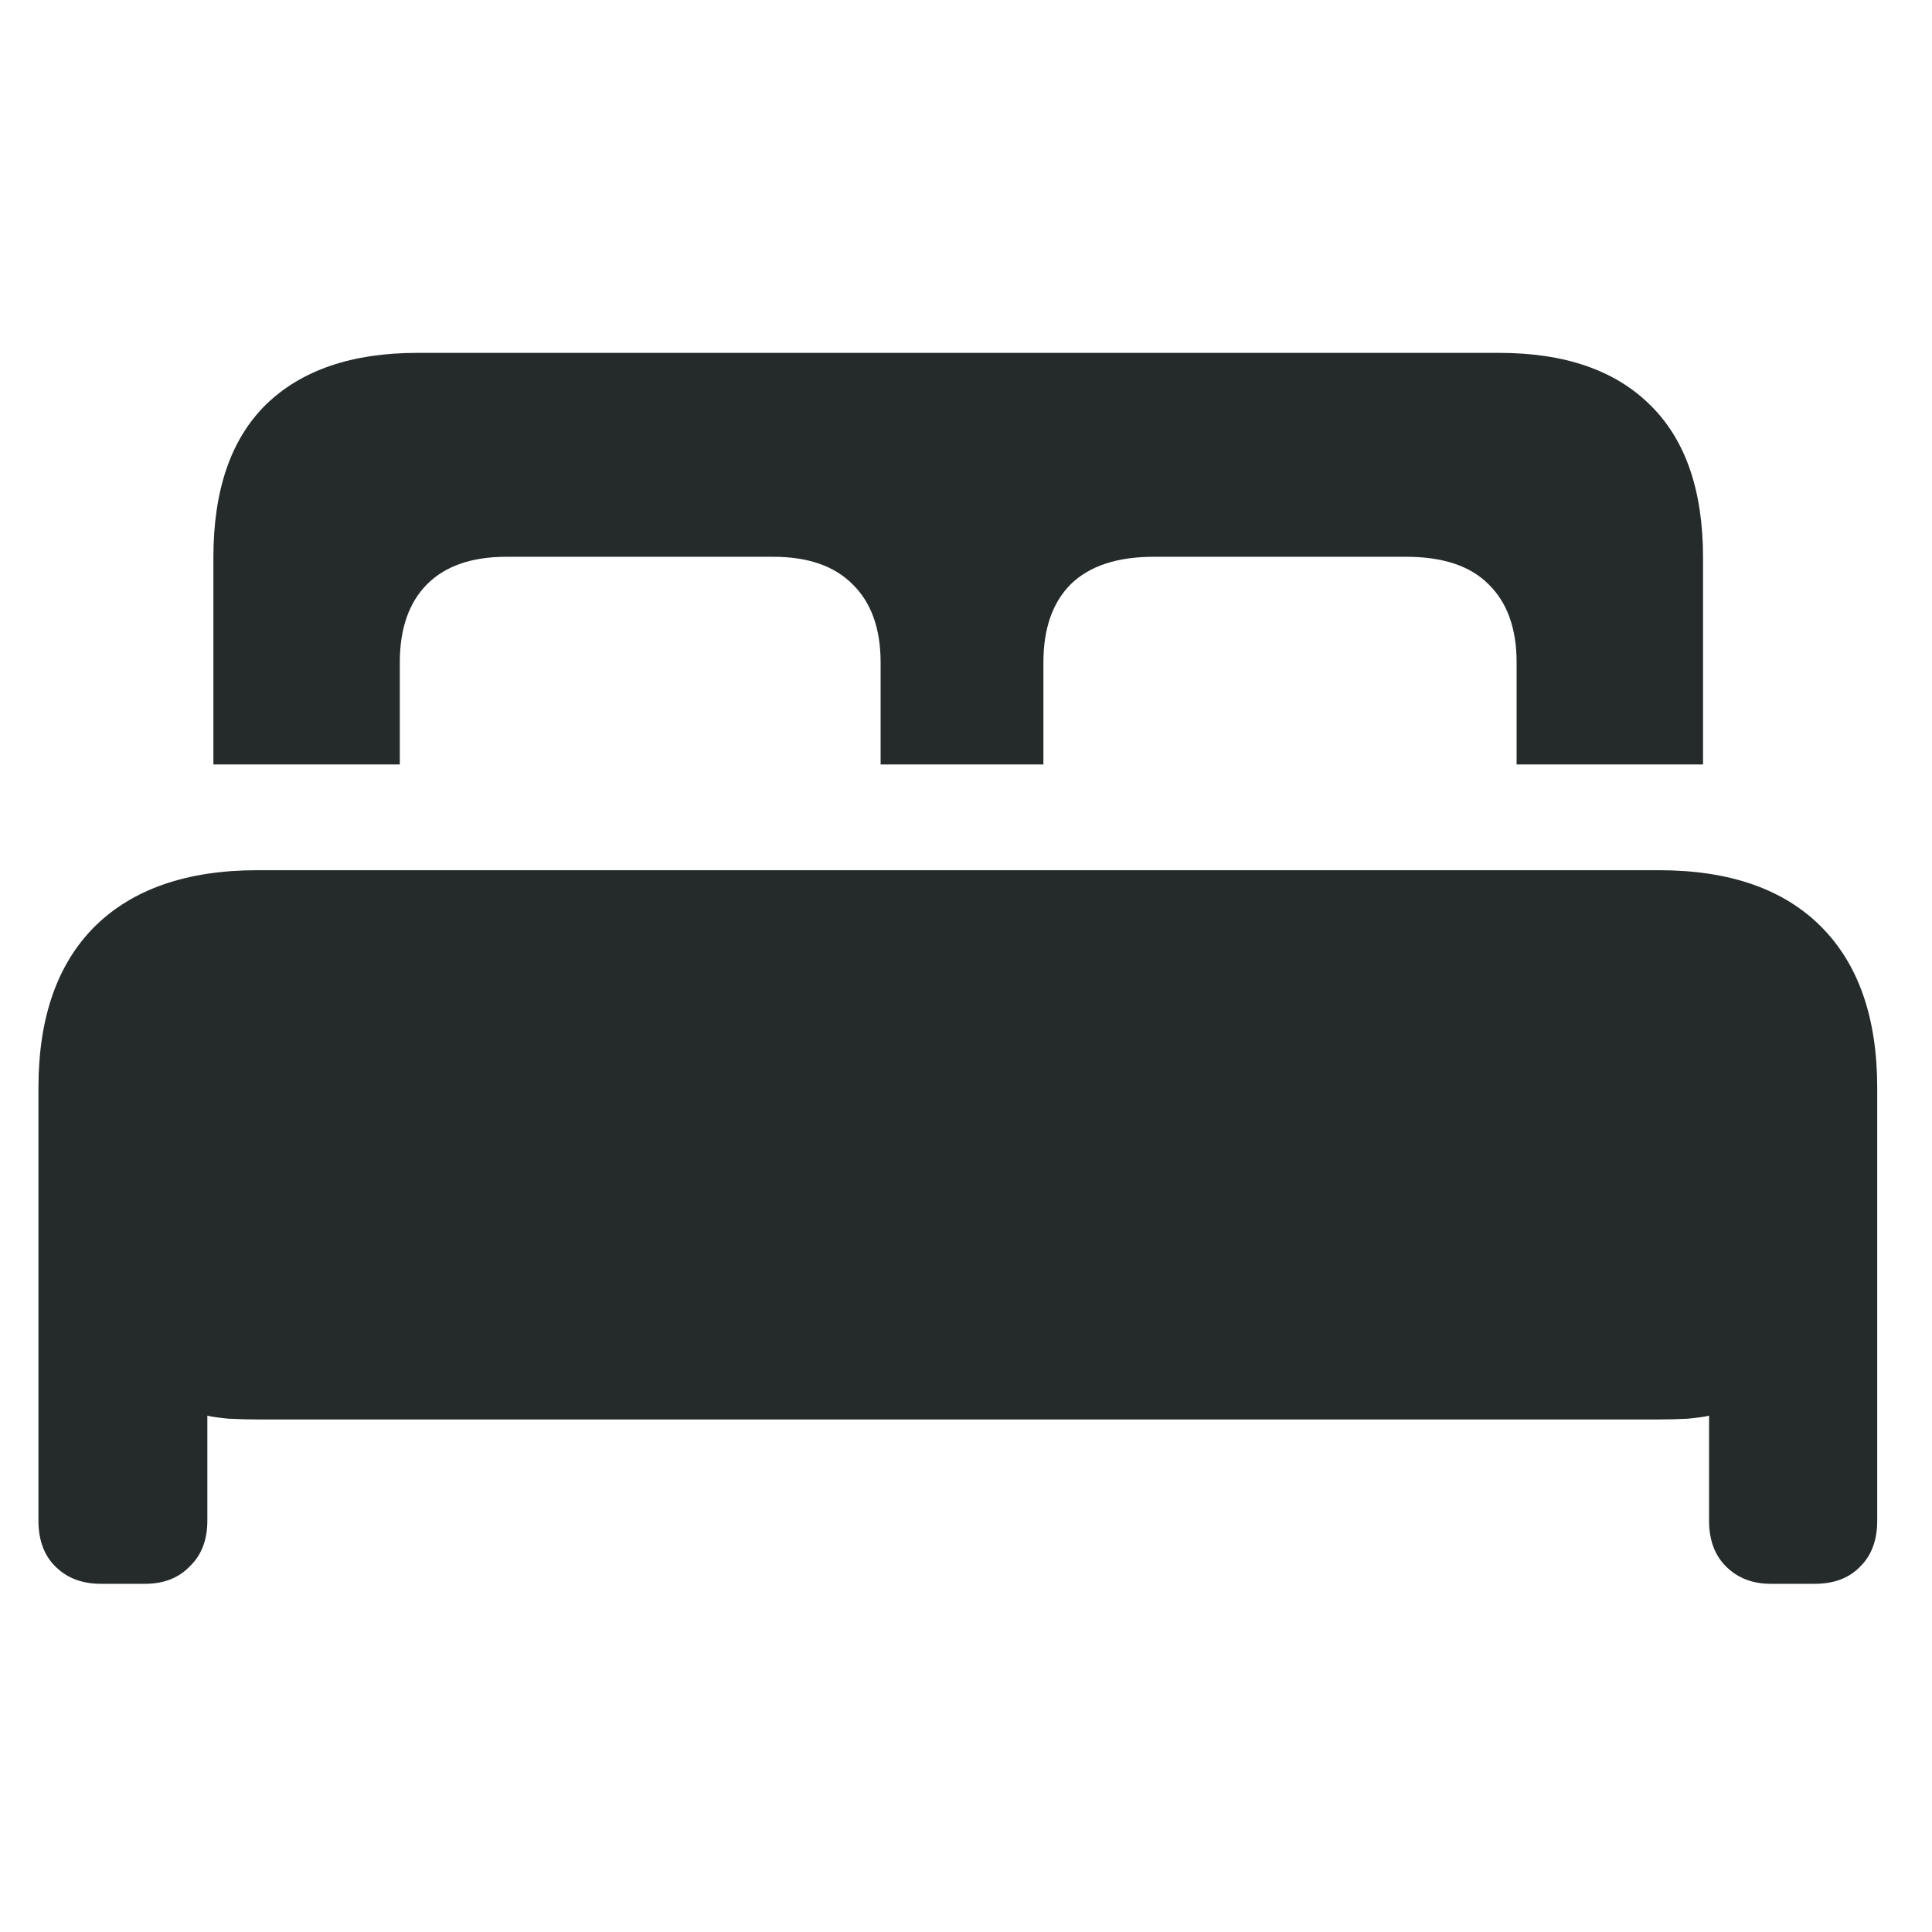 <?xml version="1.0" encoding="utf-8"?><svg width="31" height="31" viewBox="0 0 31 31" fill="none" xmlns="http://www.w3.org/2000/svg">
<g clip-path="url(#clip0_13464_85895)">
<path d="M0.617 24.4C0.617 24.709 0.706 24.953 0.885 25.132C1.072 25.32 1.317 25.413 1.618 25.413H2.326C2.627 25.413 2.867 25.32 3.046 25.132C3.233 24.953 3.327 24.709 3.327 24.4V22.715C3.392 22.732 3.506 22.748 3.668 22.764C3.831 22.772 3.986 22.776 4.132 22.776H26.618C26.764 22.776 26.919 22.772 27.081 22.764C27.244 22.748 27.358 22.732 27.423 22.715V24.4C27.423 24.709 27.513 24.953 27.692 25.132C27.879 25.32 28.119 25.413 28.412 25.413H29.12C29.429 25.413 29.674 25.32 29.852 25.132C30.032 24.953 30.121 24.709 30.121 24.4V17.454C30.121 16.331 29.82 15.468 29.218 14.866C28.616 14.264 27.749 13.963 26.618 13.963H4.132C3.001 13.963 2.13 14.264 1.52 14.866C0.918 15.468 0.617 16.331 0.617 17.454V24.4ZM3.424 12.266H6.415V10.63C6.415 10.085 6.562 9.666 6.854 9.373C7.147 9.08 7.571 8.934 8.124 8.934H12.409C12.962 8.934 13.385 9.08 13.678 9.373C13.979 9.666 14.13 10.085 14.13 10.63V12.266H16.742V10.63C16.742 10.085 16.889 9.666 17.182 9.373C17.483 9.08 17.926 8.934 18.512 8.934H22.565C23.151 8.934 23.59 9.08 23.883 9.373C24.184 9.666 24.335 10.085 24.335 10.63V12.266H27.326V8.946C27.326 7.863 27.041 7.046 26.471 6.492C25.91 5.939 25.104 5.662 24.054 5.662H6.696C5.646 5.662 4.836 5.939 4.267 6.492C3.705 7.046 3.424 7.863 3.424 8.946V12.266Z" fill="#252A2B"/>
</g>
<defs>
<clipPath id="clip0_13464_85895">
<rect width="30" height="30" fill="white" transform="translate(0.375 0.141)"/>
</clipPath>
</defs>
</svg>
